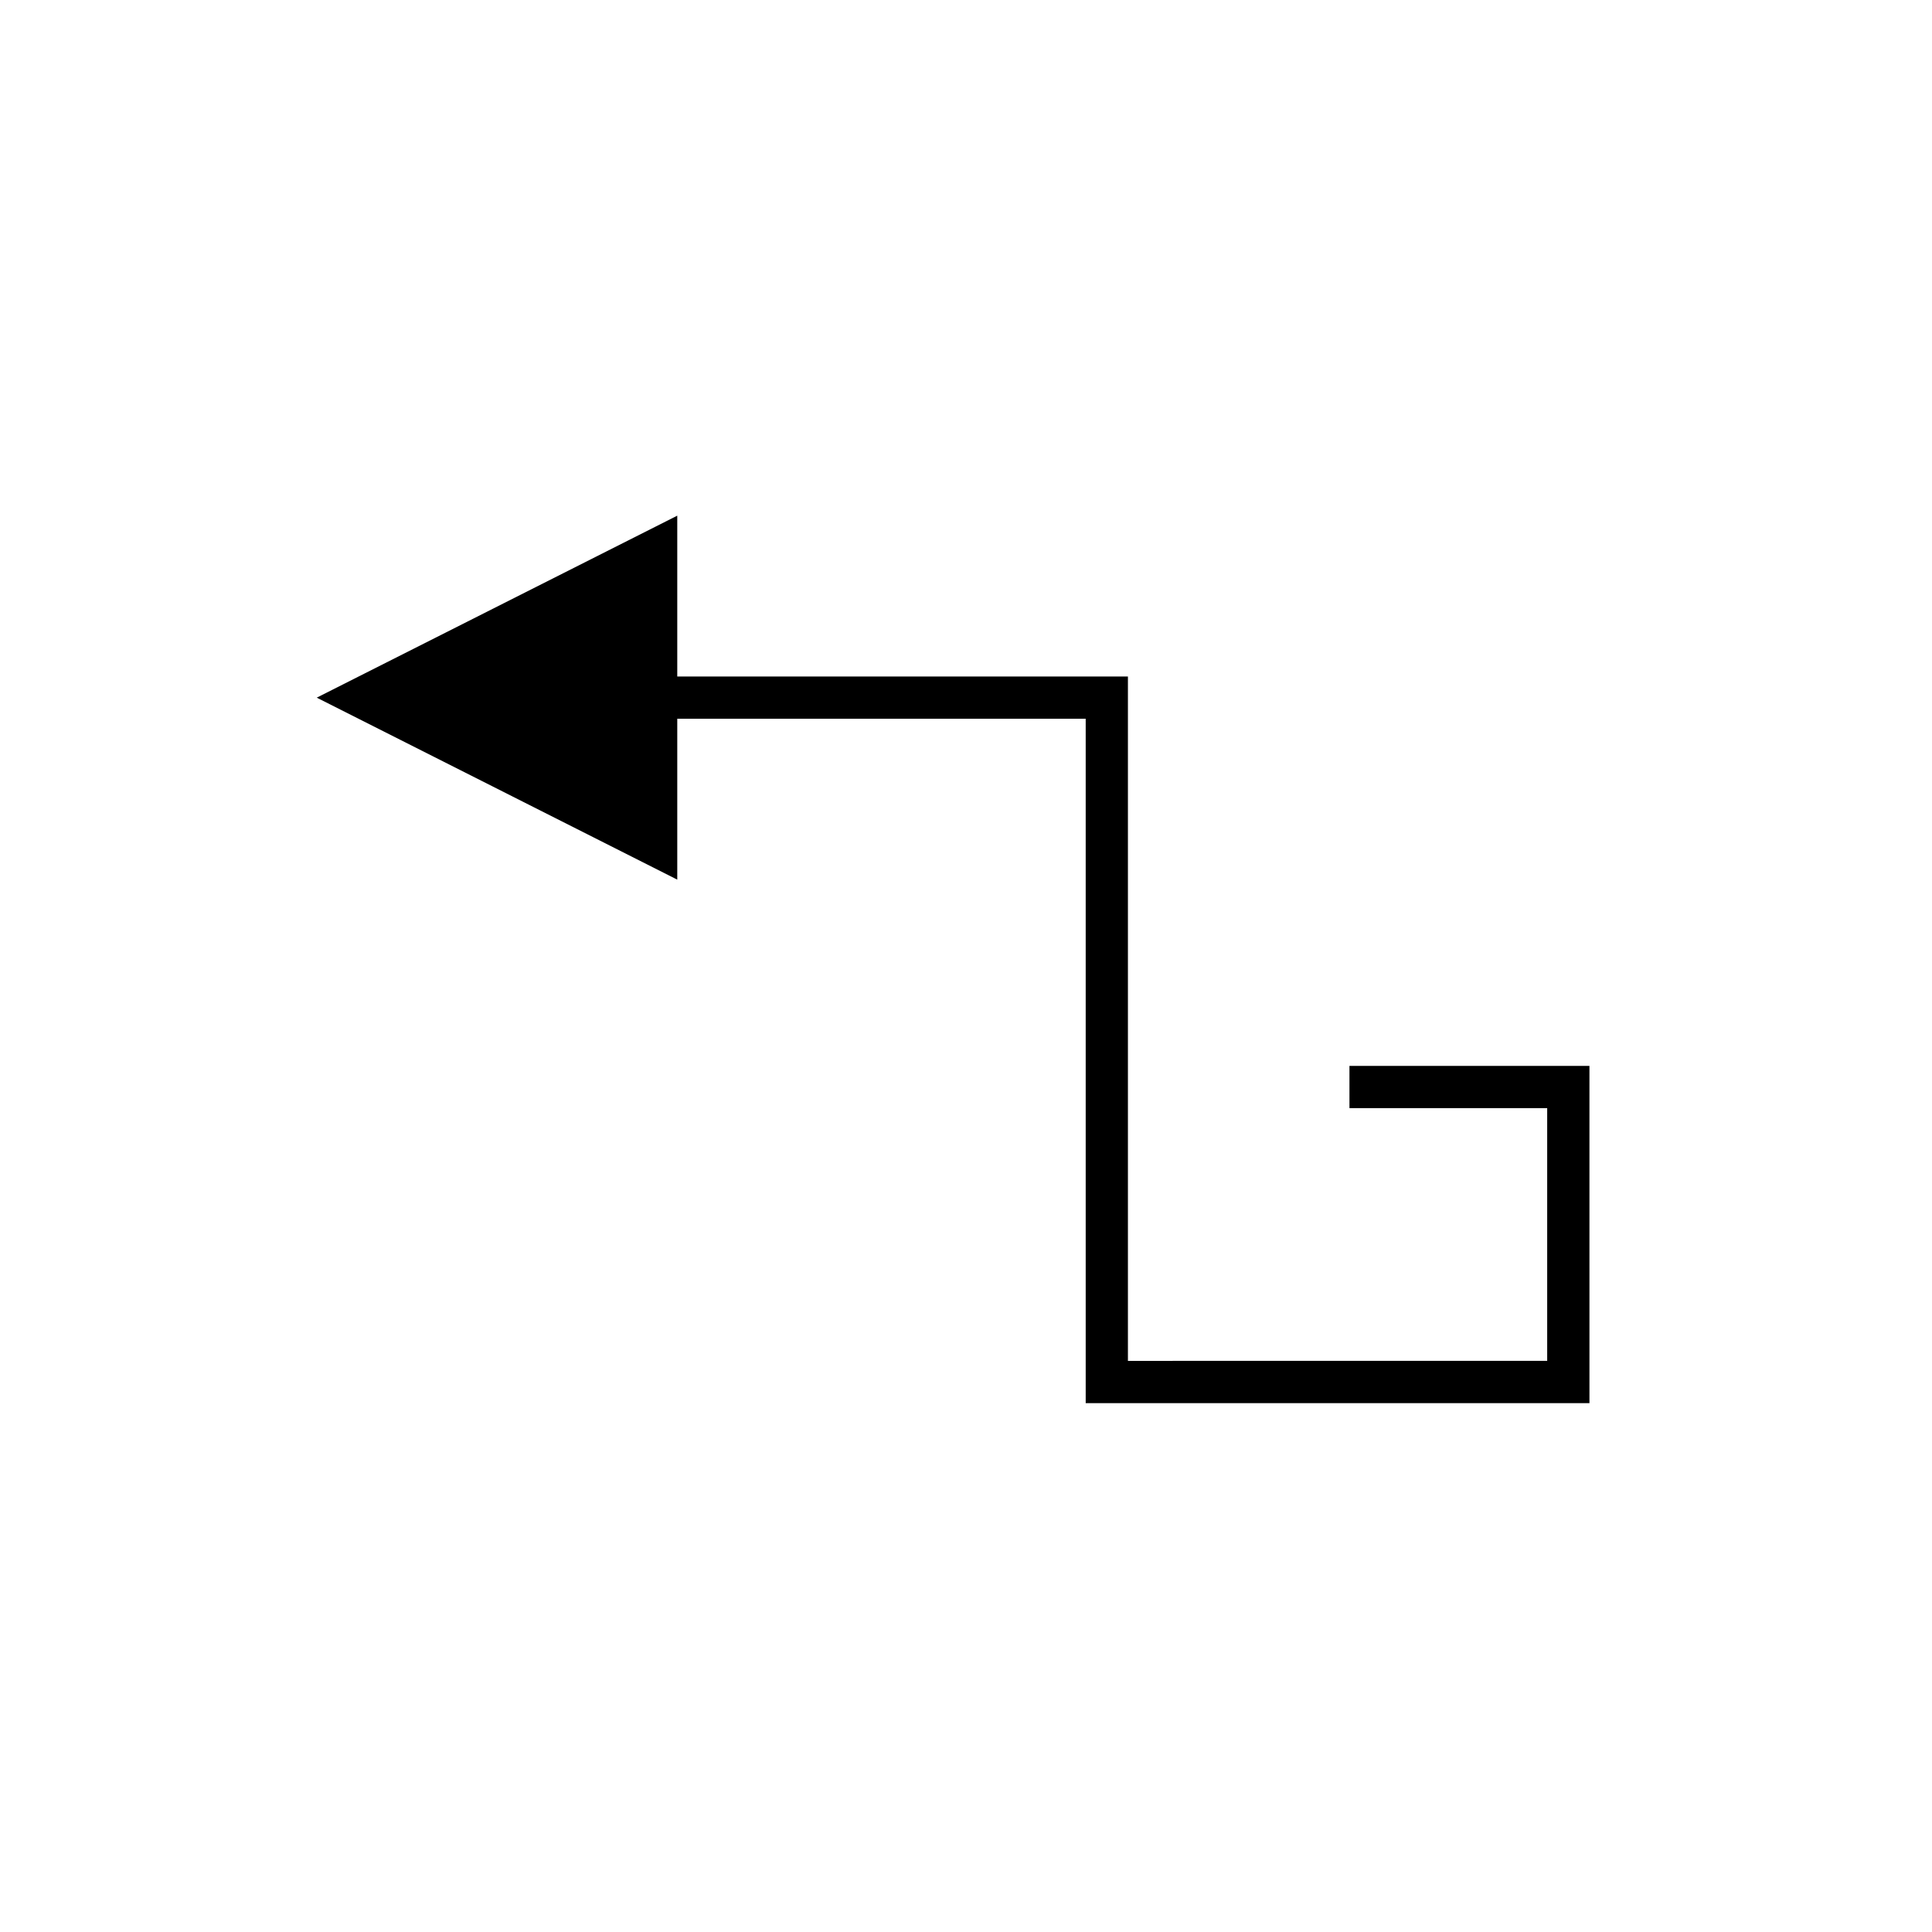 <?xml version="1.0" encoding="UTF-8"?>
<!-- The Best Svg Icon site in the world: iconSvg.co, Visit us! https://iconsvg.co -->
<svg fill="#000000" width="800px" height="800px" version="1.1" viewBox="144 144 512 512" xmlns="http://www.w3.org/2000/svg">
 <path d="m501.62 426.47v11.195h52.402v66.977l-111.11 0.004v-181.36h-119.43v-42.629l-95.539 48.227 95.539 48.227v-42.629h108.24v181.36h133.5l-0.004-89.371z"/>
</svg>